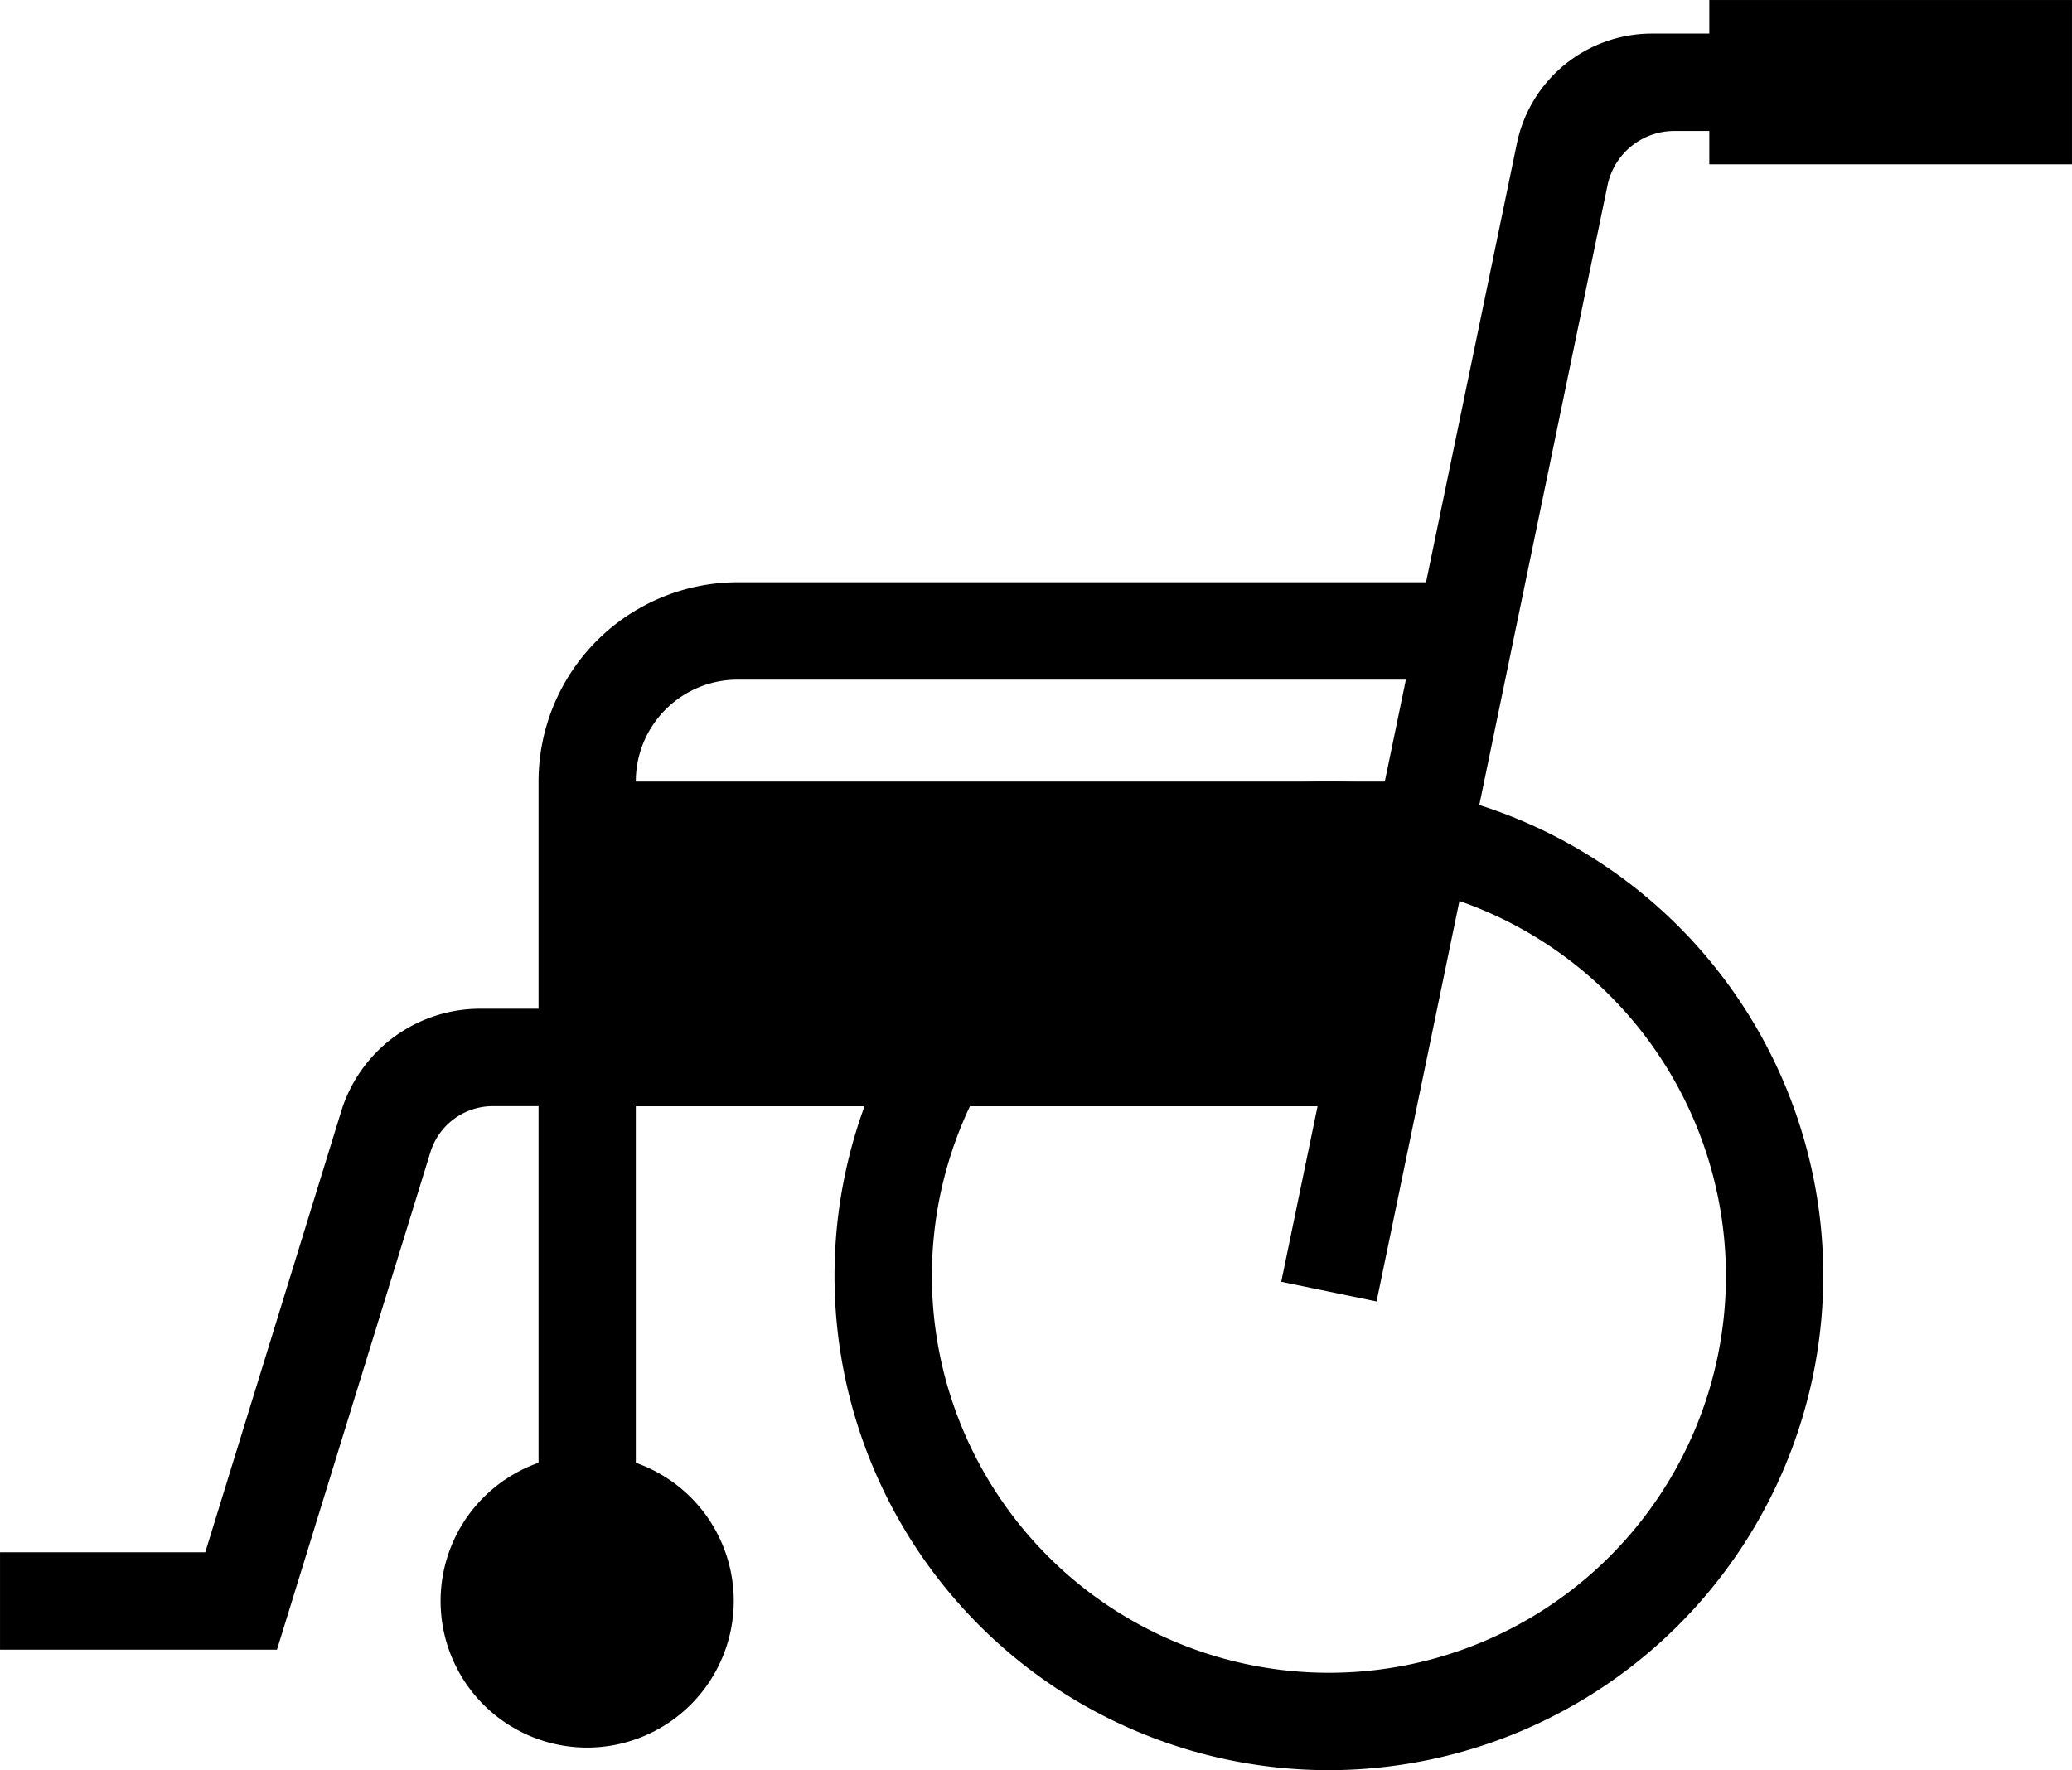 <svg xmlns="http://www.w3.org/2000/svg" width="105.195" height="89.885" viewBox="0 0 105.195 89.885">
  <g id="介護" transform="translate(-16.699 -20.199)">
    <path id="パス_2579" data-name="パス 2579" d="M102.542,127.3a25.1,25.1,0,1,1,25.1-25.1A25.131,25.131,0,0,1,102.542,127.3Zm0-45.259A20.157,20.157,0,1,0,122.7,102.2,20.18,20.18,0,0,0,102.542,82.038Z" transform="translate(-18.375 -17.214)"/>
    <g id="グループ_2020" data-name="グループ 2020" transform="translate(39.068 94.056)">
      <circle id="楕円形_123" data-name="楕円形 123" cx="4.966" cy="4.966" r="4.966" transform="translate(2.476 2.476)"/>
      <path id="パス_2580" data-name="パス 2580" d="M56.212,140.974a7.442,7.442,0,1,1,7.442-7.442A7.454,7.454,0,0,1,56.212,140.974Zm0-9.939a2.5,2.5,0,1,0,2.5,2.5A2.5,2.5,0,0,0,56.212,131.035Z" transform="translate(-48.77 -126.09)"/>
    </g>
    <path id="パス_2581" data-name="パス 2581" d="M30.761,126.184H16.7v-4.945H27.12l6.905-22.4a7.377,7.377,0,0,1,7.051-5.2h23.08v4.945H41.719a3.321,3.321,0,0,0-3.167,2.337Z" transform="translate(0 -22.217)"/>
    <path id="パス_2582" data-name="パス 2582" d="M60.838,109.349H55.9V72.7A10.118,10.118,0,0,1,66.006,62.59h38.068v4.945H66A5.167,5.167,0,0,0,60.838,72.7Z" transform="translate(-11.859 -12.824)"/>
    <path id="パス_2583" data-name="パス 2583" d="M114.8,87.024l-4.84-1,11.962-57.793a7,7,0,0,1,6.863-5.587h6.221v4.945h-5.092a3.463,3.463,0,0,0-3.39,2.762Z" transform="translate(-28.213 -0.738)"/>
    <rect id="長方形_3034" data-name="長方形 3034" width="18.413" height="8.342" transform="translate(103.48 20.2)"/>
    <rect id="長方形_3035" data-name="長方形 3035" width="41.346" height="16.488" transform="translate(46.51 59.886)"/>
  </g>
</svg>
